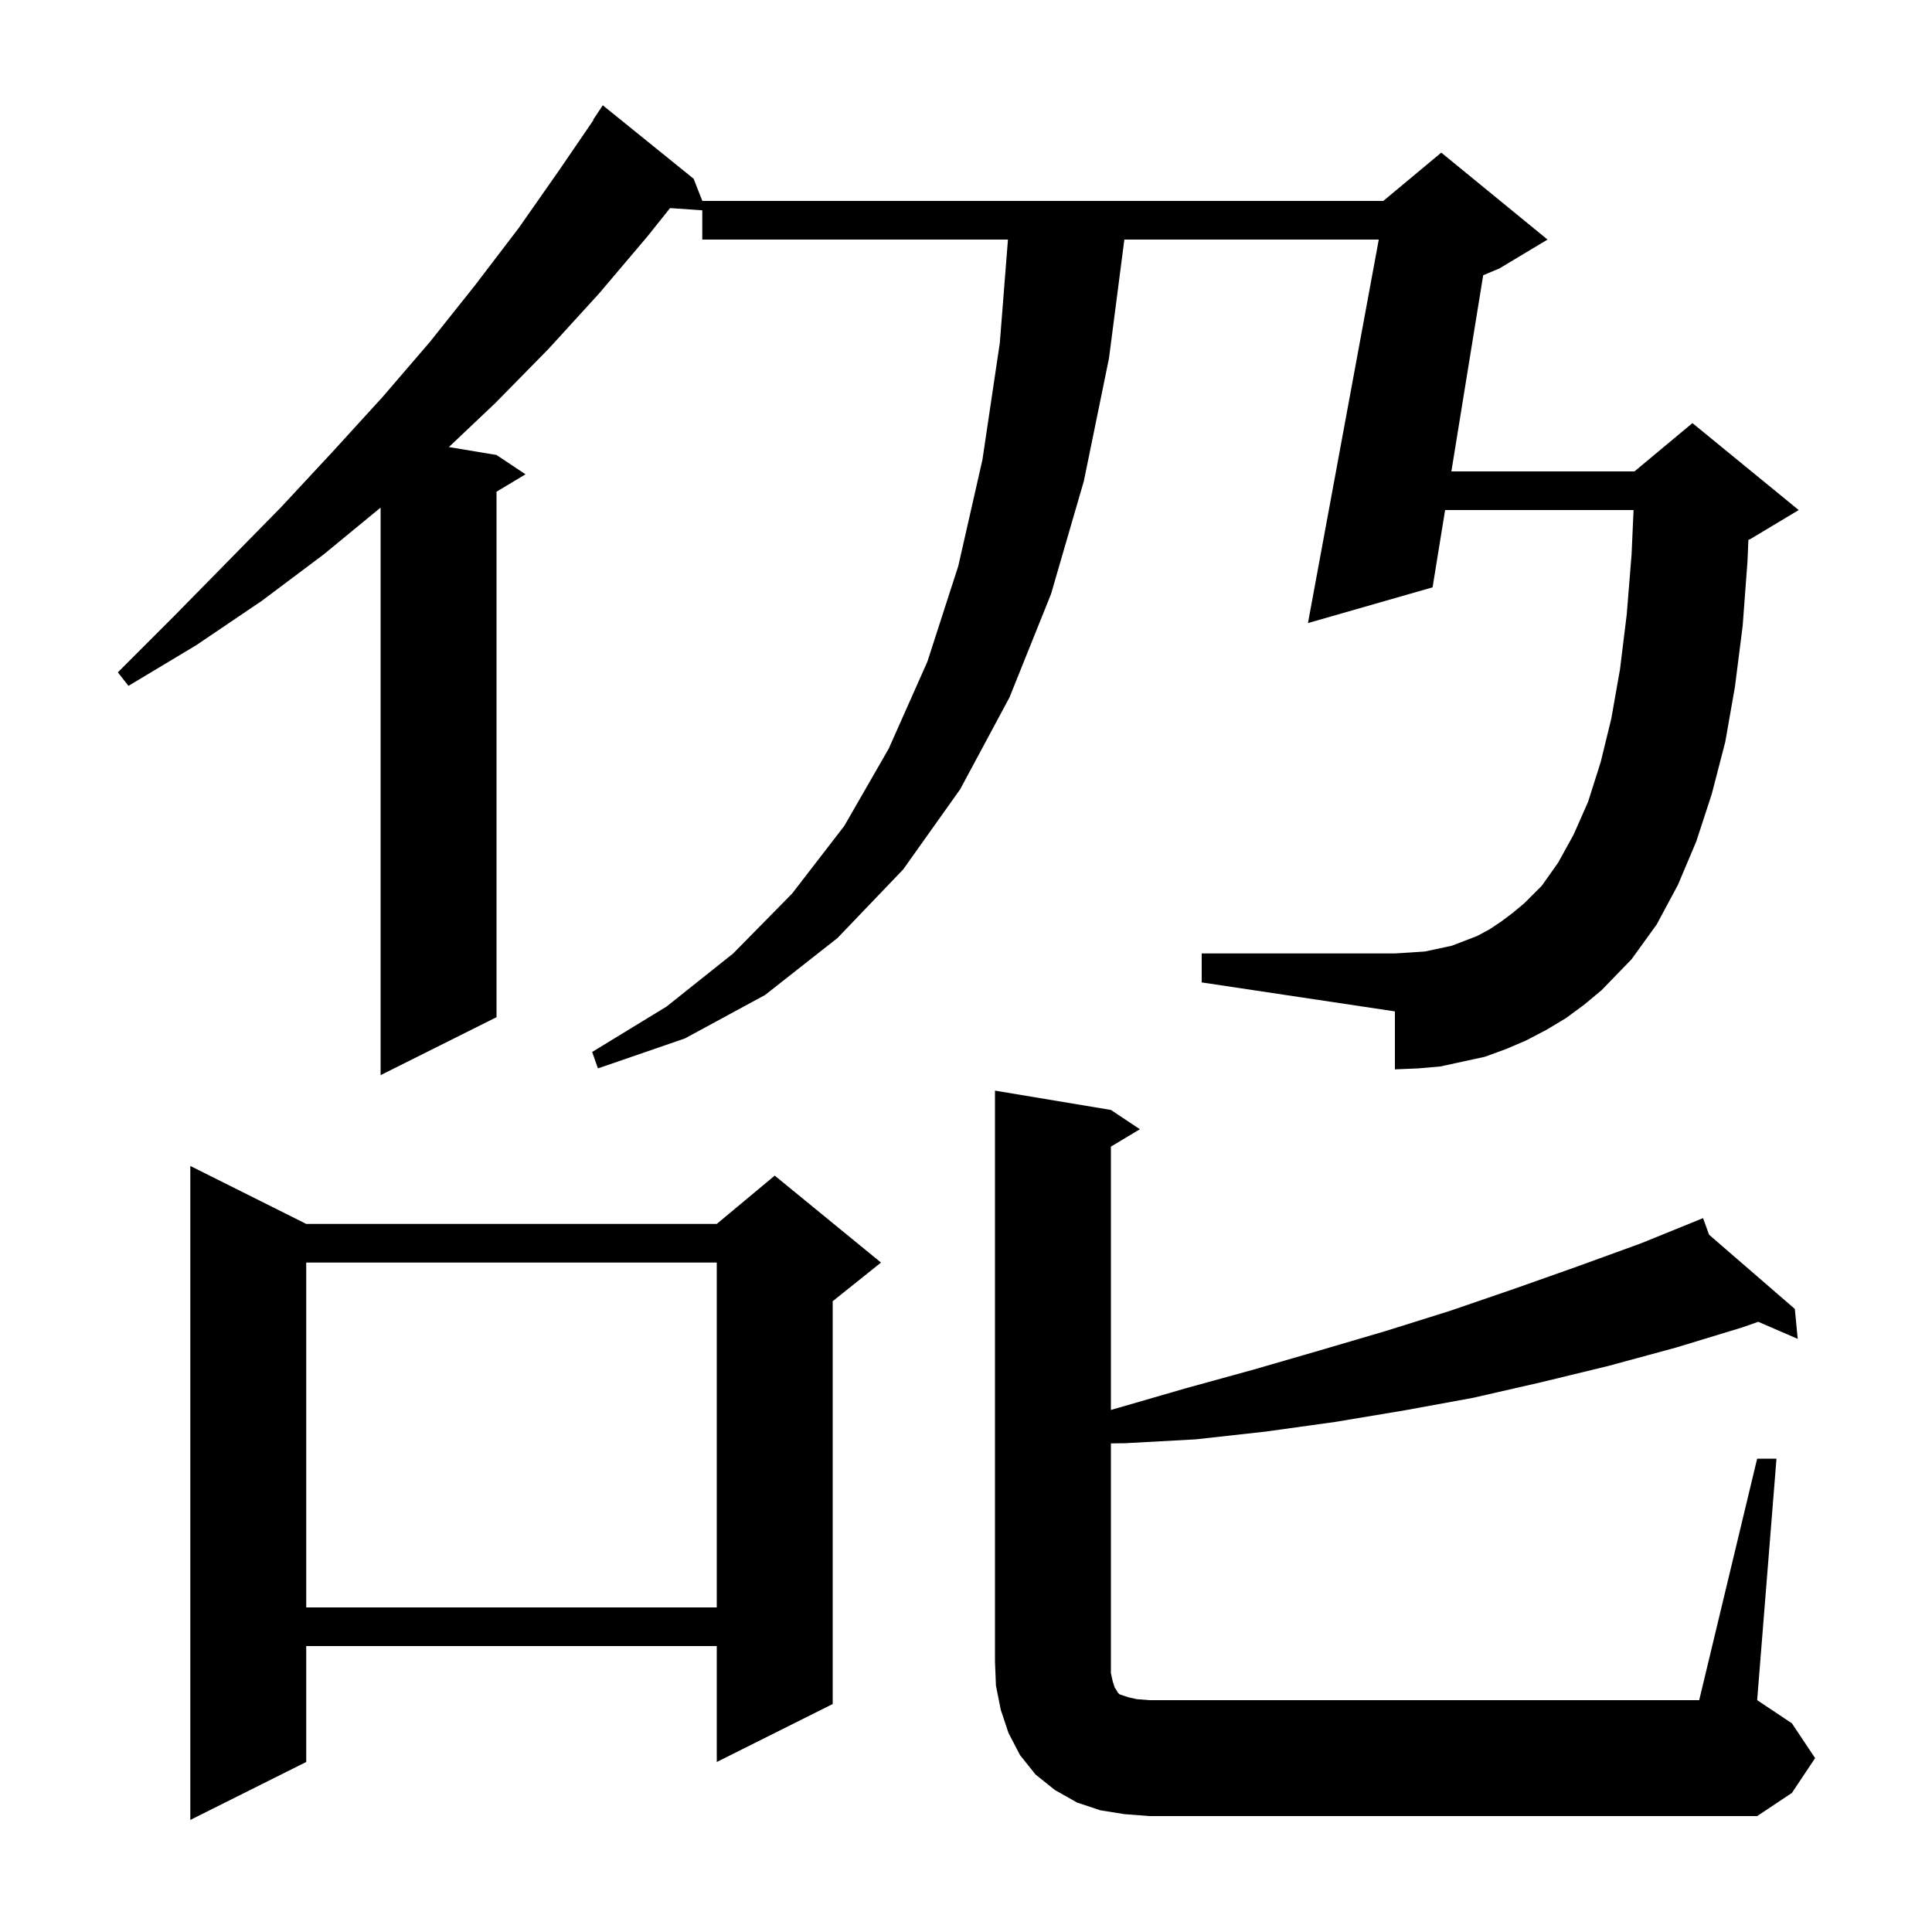 <svg xmlns="http://www.w3.org/2000/svg" xmlns:xlink="http://www.w3.org/1999/xlink" version="1.1" baseProfile="full" viewBox="0 0 200 200" width="200" height="200"><g fill="currentColor"><path d="M 31.7 126.7 L 74.2 126.7 L 80.2 121.7 L 91.2 130.7 L 86.2 134.7 L 86.2 176.4 L 74.2 182.4 L 74.2 170.4 L 31.7 170.4 L 31.7 182.4 L 19.7 188.4 L 19.7 120.7 Z M 181.9 151.0 L 183.9 151.0 L 181.9 176.0 L 185.5 178.4 L 187.9 182.0 L 185.5 185.6 L 181.9 188.0 L 119.0 188.0 L 116.4 187.8 L 113.9 187.4 L 111.5 186.6 L 109.2 185.3 L 107.2 183.7 L 105.6 181.7 L 104.4 179.4 L 103.6 177.0 L 103.1 174.5 L 103.0 172.0 L 103.0 112.9 L 115.0 114.9 L 118.0 116.9 L 115.0 118.7 L 115.0 145.957 L 115.9 145.7 L 122.8 143.7 L 129.7 141.8 L 136.6 139.8 L 143.4 137.8 L 150.1 135.7 L 156.8 133.4 L 163.3 131.1 L 169.9 128.7 L 176.3 126.1 L 176.923 127.818 L 185.8 135.5 L 186.1 138.6 L 182.015 136.832 L 180.4 137.4 L 173.5 139.5 L 166.5 141.4 L 159.5 143.1 L 152.5 144.7 L 145.4 146.0 L 138.2 147.2 L 131.0 148.2 L 123.8 149.0 L 116.5 149.4 L 115.0 149.42 L 115.0 173.2 L 115.2 174.1 L 115.4 174.7 L 115.6 175.0 L 115.7 175.2 L 115.9 175.4 L 116.8 175.7 L 117.7 175.9 L 119.0 176.0 L 175.9 176.0 Z M 31.7 130.7 L 31.7 166.4 L 74.2 166.4 L 74.2 130.7 Z M 162.1 105.4 L 160.1 106.6 L 158.0 107.7 L 155.9 108.6 L 153.7 109.4 L 149.1 110.4 L 146.8 110.6 L 144.4 110.7 L 144.4 104.7 L 124.4 101.7 L 124.4 98.7 L 144.4 98.7 L 146.0 98.6 L 147.5 98.5 L 150.3 97.9 L 152.9 96.9 L 154.2 96.2 L 155.4 95.4 L 156.6 94.5 L 157.8 93.5 L 159.6 91.7 L 161.3 89.3 L 162.9 86.4 L 164.4 83.0 L 165.7 78.9 L 166.8 74.4 L 167.7 69.3 L 168.4 63.6 L 168.9 57.4 L 169.106 52.8 L 149.597 52.8 L 148.3 60.8 L 135.4 64.5 L 142.731 24.8 L 116.393 24.8 L 114.8 37.1 L 112.2 49.8 L 108.8 61.5 L 104.5 72.2 L 99.4 81.7 L 93.5 90.0 L 86.7 97.1 L 79.2 103.0 L 70.9 107.5 L 61.9 110.6 L 61.3 108.9 L 69.0 104.2 L 75.9 98.7 L 82.0 92.5 L 87.4 85.5 L 92.0 77.5 L 96.0 68.5 L 99.2 58.6 L 101.7 47.6 L 103.5 35.5 L 104.343 24.8 L 72.7 24.8 L 72.7 21.772 L 69.366 21.542 L 67.0 24.5 L 62.0 30.4 L 56.8 36.1 L 51.3 41.7 L 46.468 46.278 L 51.4 47.1 L 54.4 49.1 L 51.4 50.9 L 51.4 105.3 L 39.4 111.3 L 39.4 52.547 L 33.5 57.4 L 27.1 62.2 L 20.3 66.8 L 13.3 71.0 L 12.2 69.6 L 18.0 63.8 L 23.6 58.1 L 29.1 52.5 L 34.4 46.8 L 39.6 41.1 L 44.5 35.4 L 49.2 29.5 L 53.7 23.6 L 57.9 17.6 L 61.438 12.422 L 61.4 12.4 L 62.4 10.9 L 71.8 18.5 L 72.706 20.8 L 143.2 20.8 L 149.2 15.8 L 160.2 24.8 L 155.2 27.8 L 153.539 28.492 L 150.246 48.8 L 169.2 48.8 L 175.2 43.8 L 186.2 52.8 L 181.2 55.8 L 180.994 55.886 L 180.9 58.1 L 180.4 64.8 L 179.6 71.1 L 178.6 76.8 L 177.2 82.2 L 175.6 87.1 L 173.7 91.6 L 171.5 95.7 L 168.9 99.3 L 165.8 102.5 L 164.0 104.0 Z "/></g></svg>